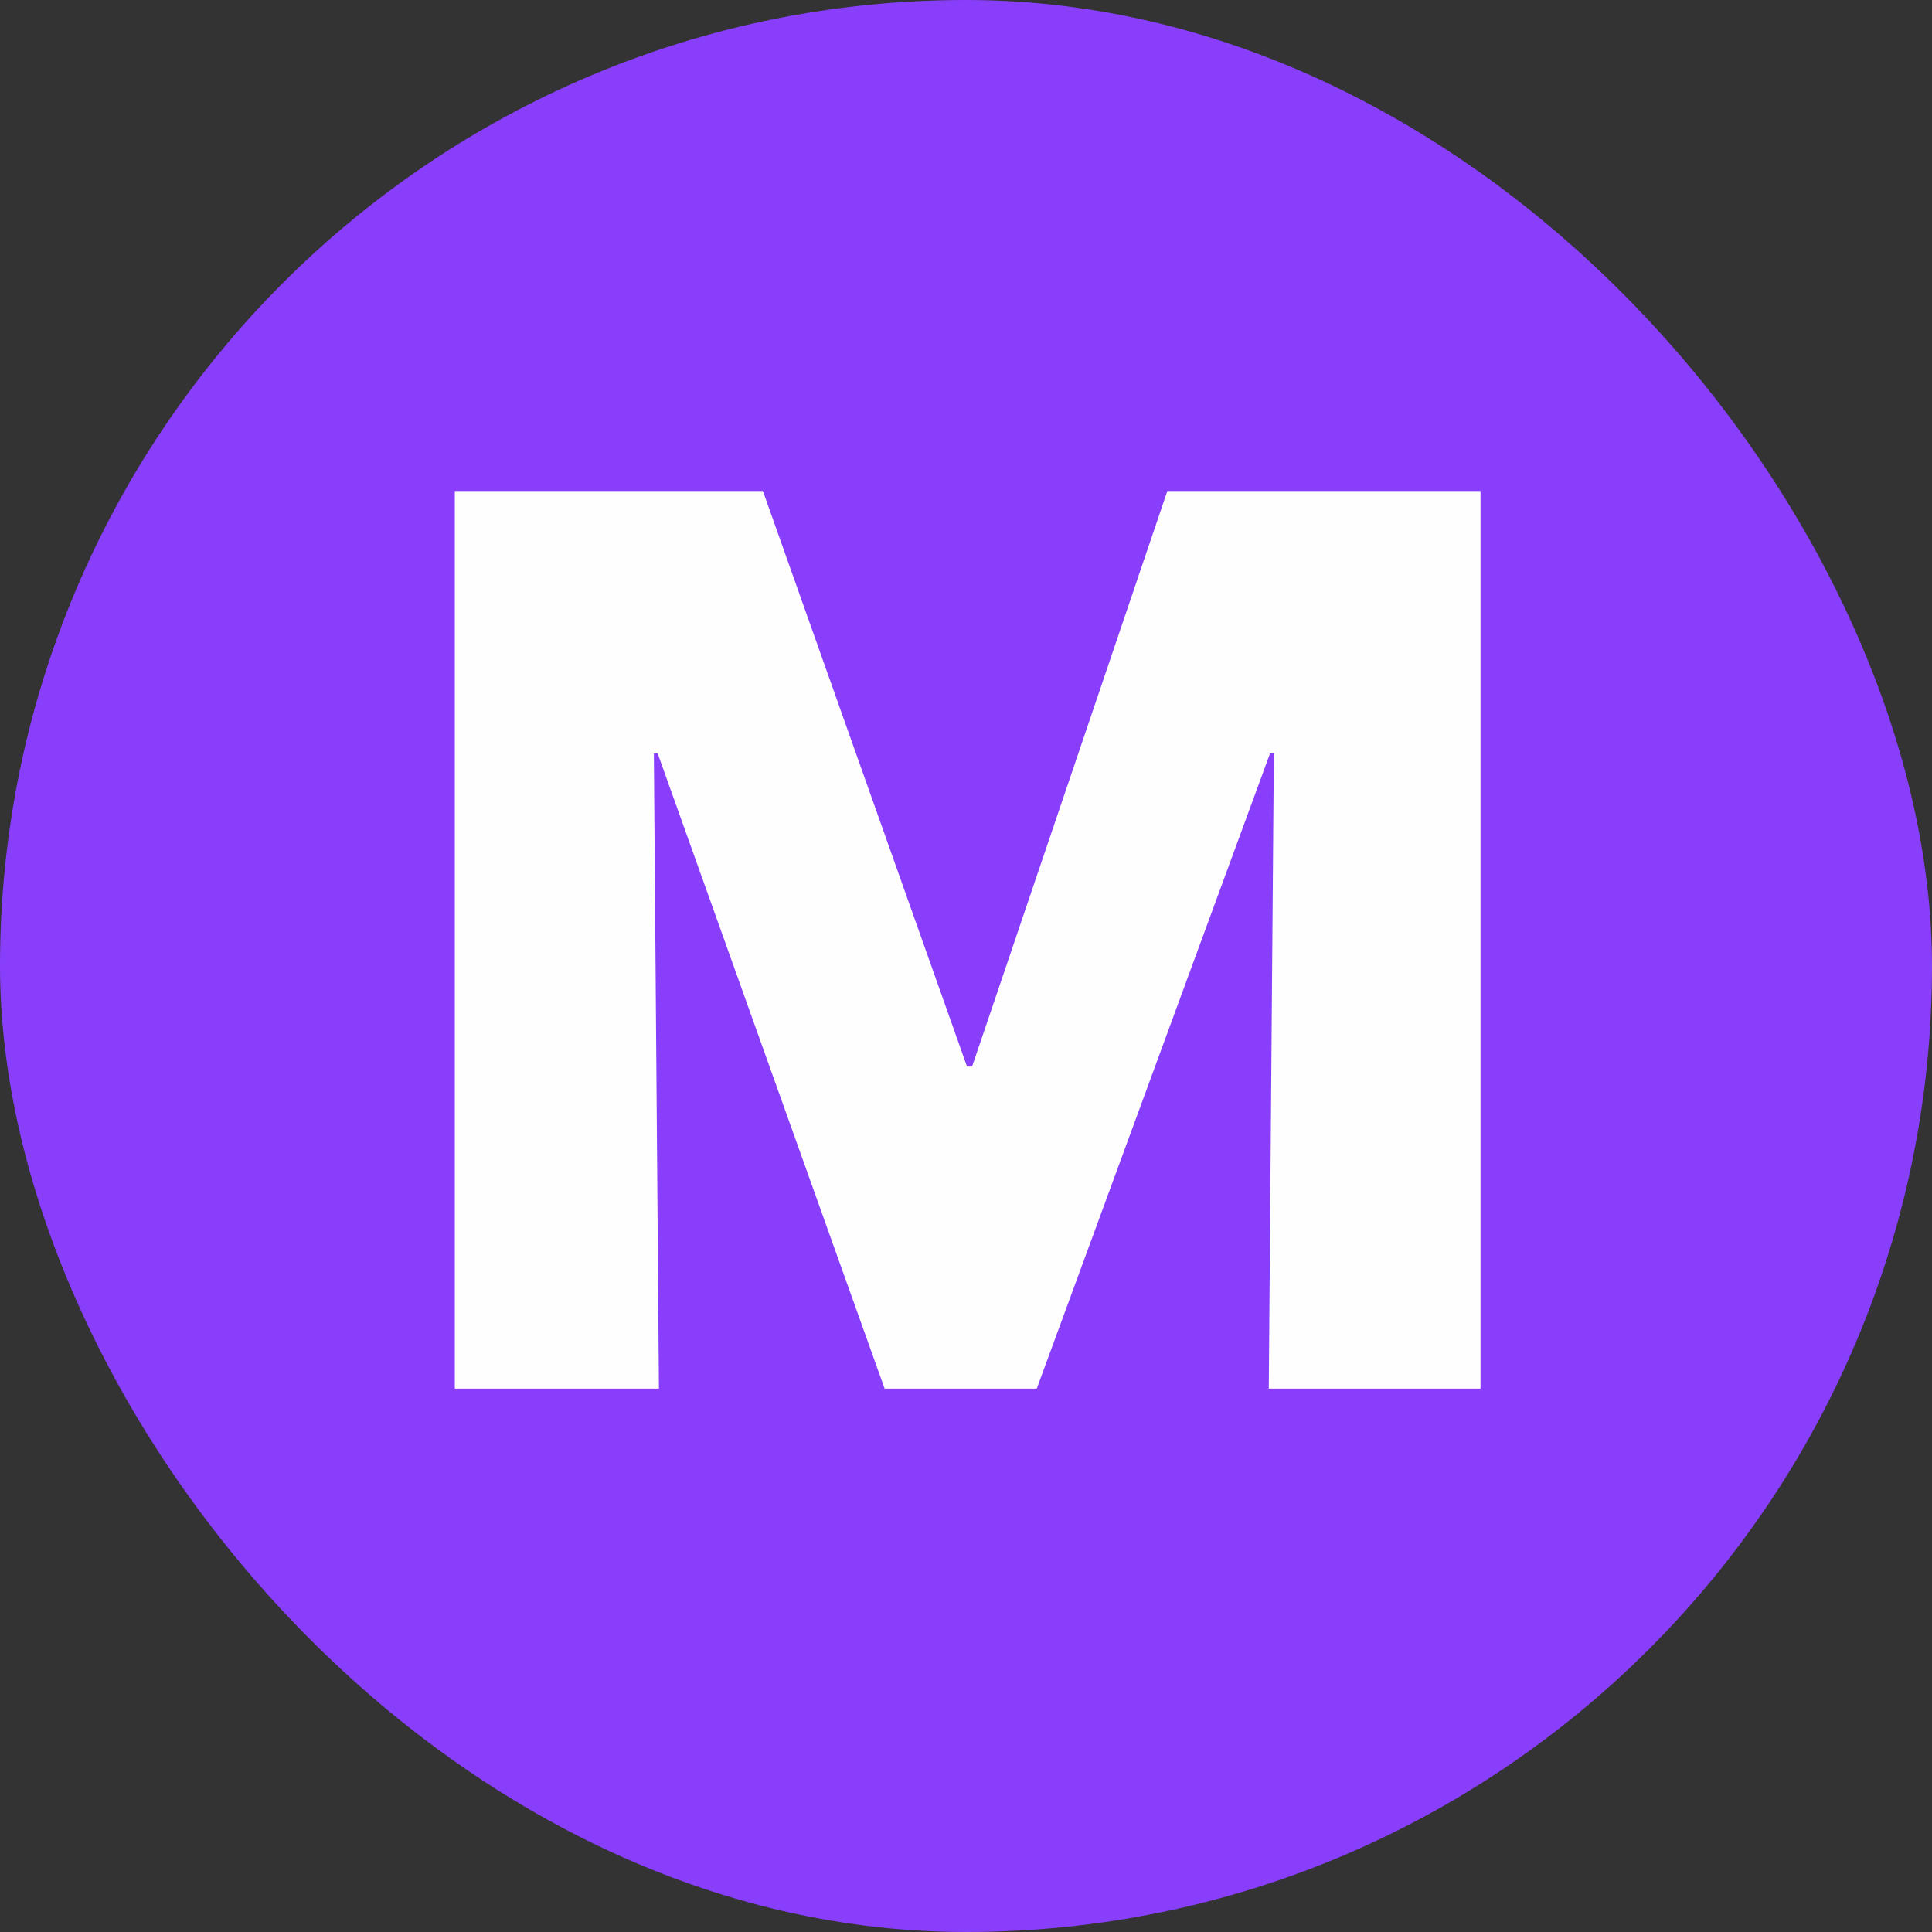 <svg width="32" height="32" viewBox="0 0 32 32" fill="none" xmlns="http://www.w3.org/2000/svg">
<rect x="0" y="0" width="32" height="32" fill="#333333" stroke="none"/>
<rect width="32" height="32" rx="16" fill="#893EFC"/>
<path d="M21.015 23L21.099 12.479H21.036L17.172 23H14.652L10.893 12.479H10.83L10.914 23H7.533V8.132H12.636L16.017 17.666H16.101L19.335 8.132H24.522V23H21.015Z" fill="#FEFEFE"/>
</svg>
